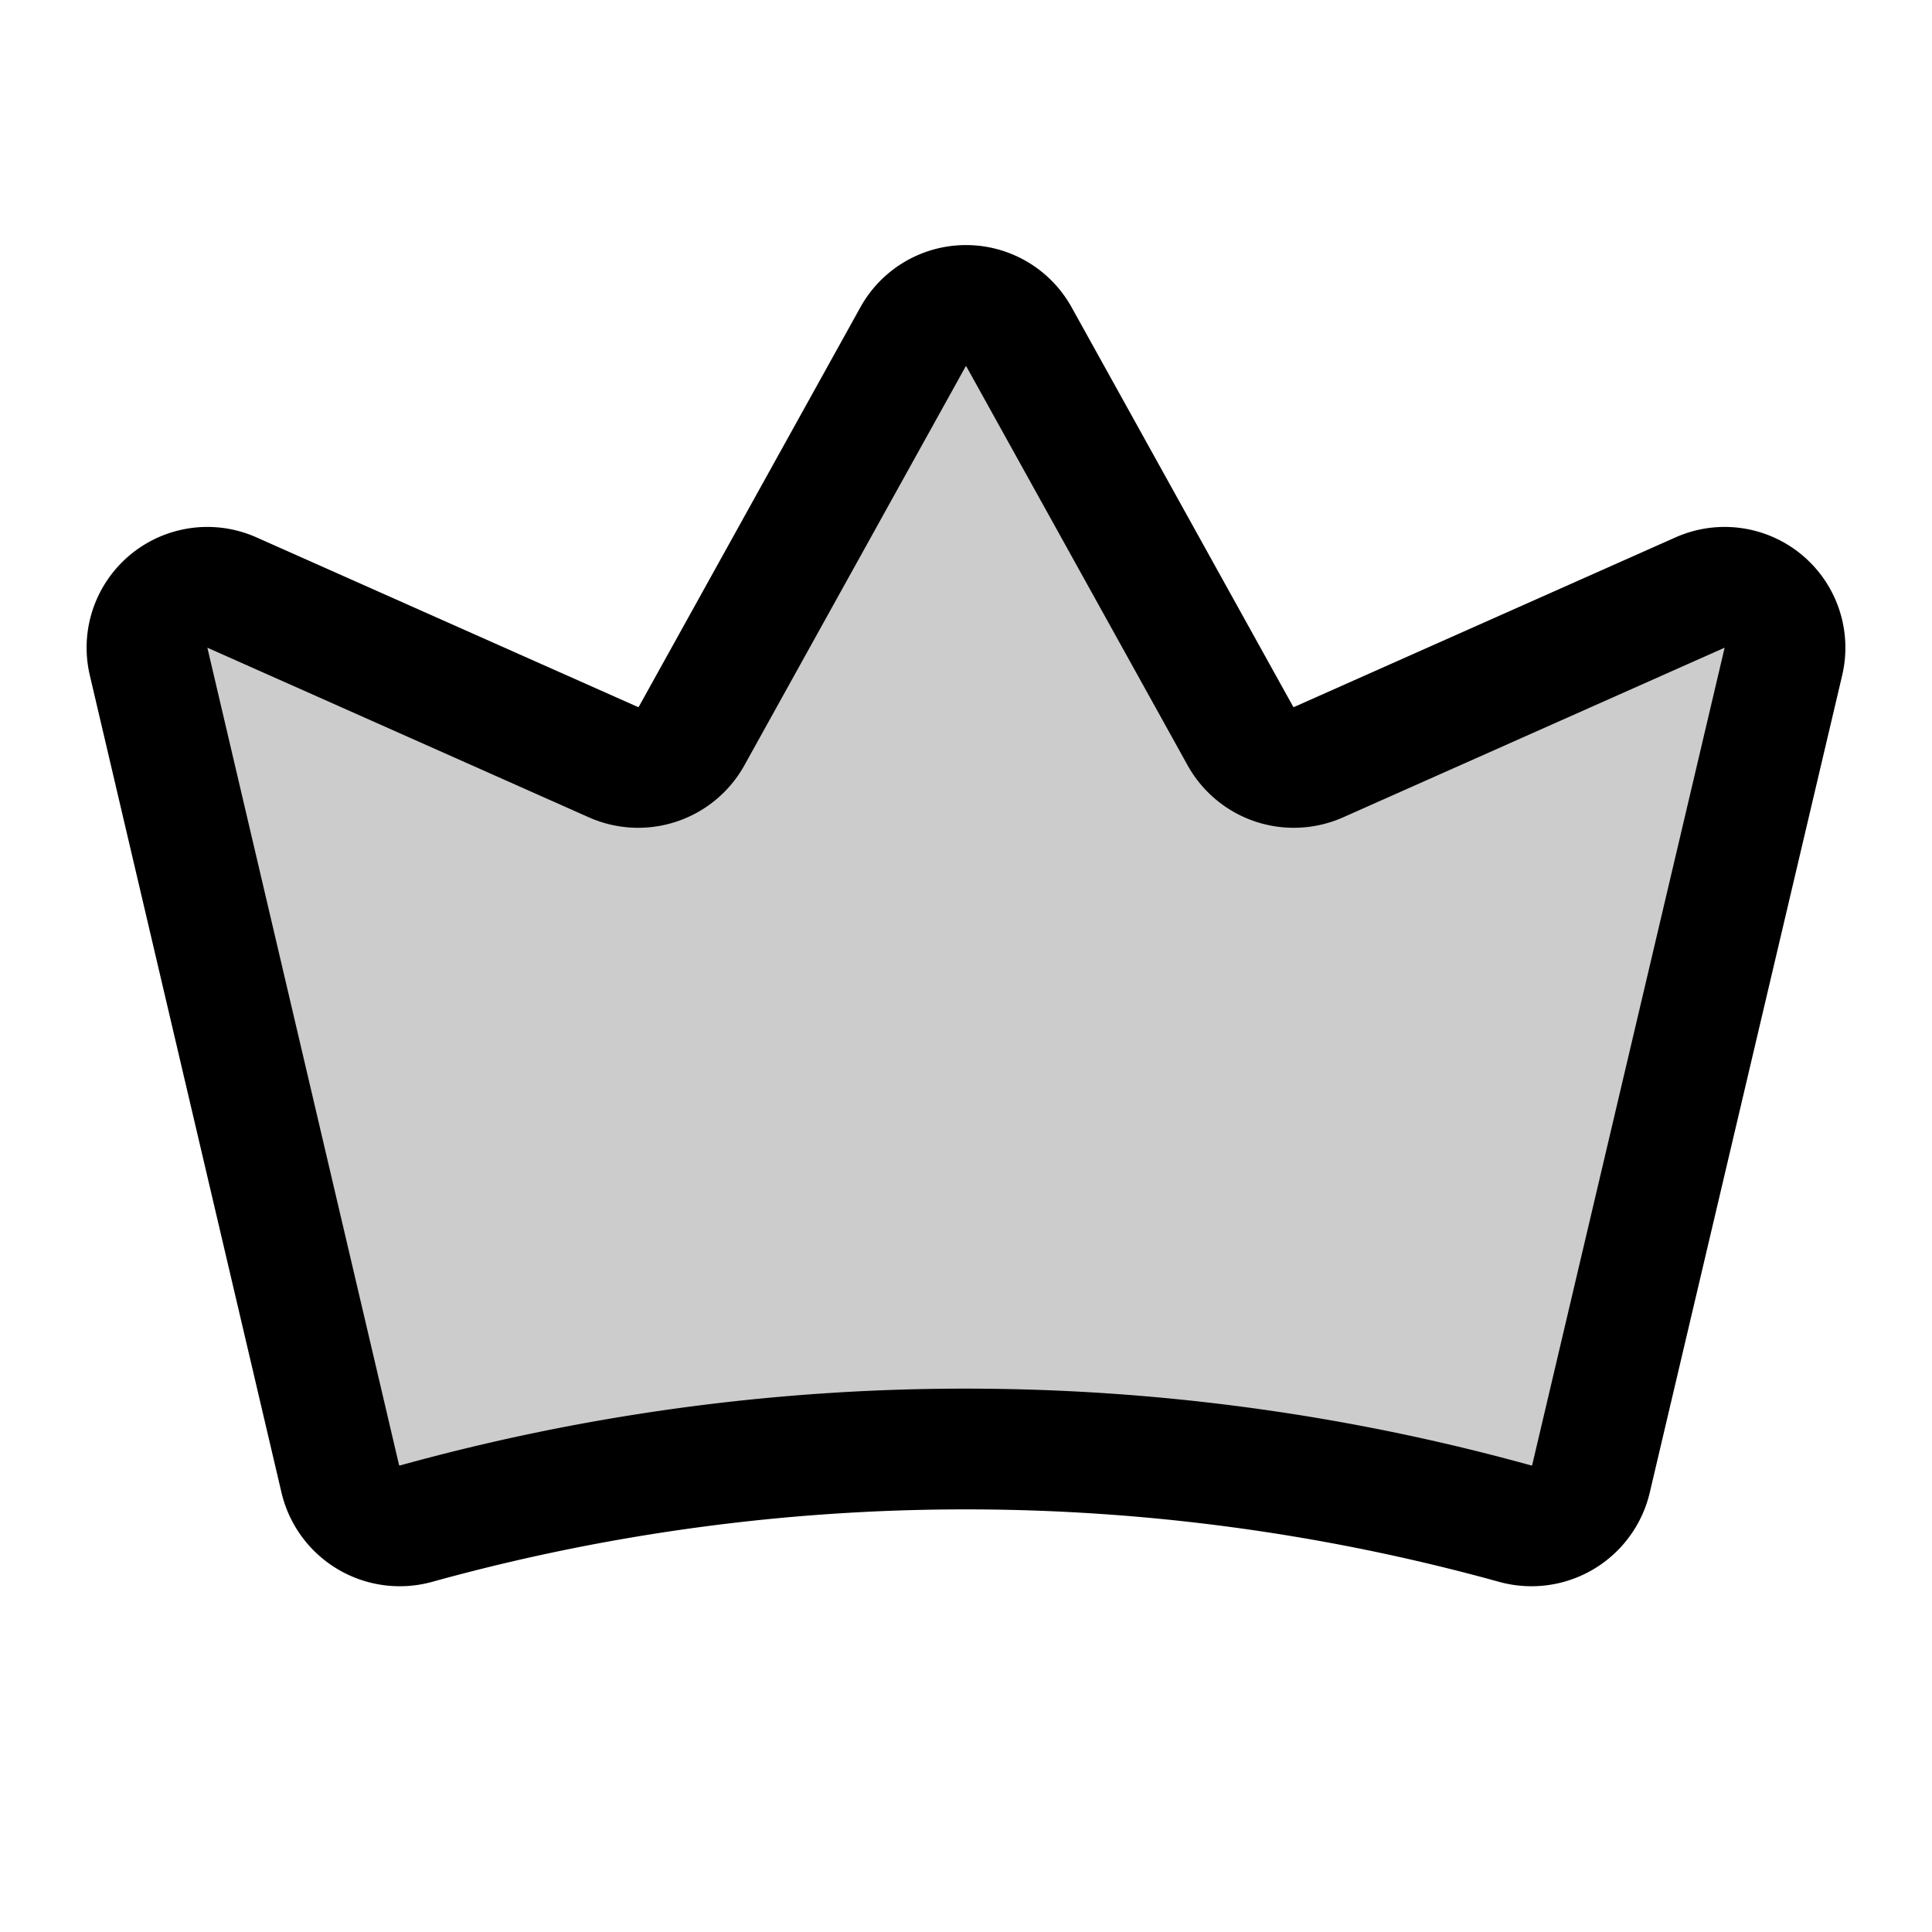 <svg xmlns="http://www.w3.org/2000/svg" viewBox="0 0 256 256"><rect width="256" height="256" fill="none"/><path d="M45.1,196a8.1,8.1,0,0,0,10,5.9,273,273,0,0,1,145.7,0,8.1,8.1,0,0,0,10-5.9L236.3,87.7a8,8,0,0,0-11-9.2L174.7,101a8.1,8.1,0,0,1-10.3-3.4L135,44.6a8,8,0,0,0-14,0l-29.4,53A8.1,8.1,0,0,1,81.3,101L30.7,78.5a8,8,0,0,0-11,9.2Z" opacity="0.2"/><path d="M45.1,196a8.1,8.1,0,0,0,10,5.9,273,273,0,0,1,145.7,0,8.1,8.1,0,0,0,10-5.9L236.3,87.7a8,8,0,0,0-11-9.2L174.7,101a8.1,8.1,0,0,1-10.3-3.4L135,44.6a8,8,0,0,0-14,0l-29.4,53A8.1,8.1,0,0,1,81.3,101L30.7,78.5a8,8,0,0,0-11,9.2Z" fill="none" stroke="#000" stroke-linecap="round" stroke-linejoin="round" stroke-width="16"/></svg>